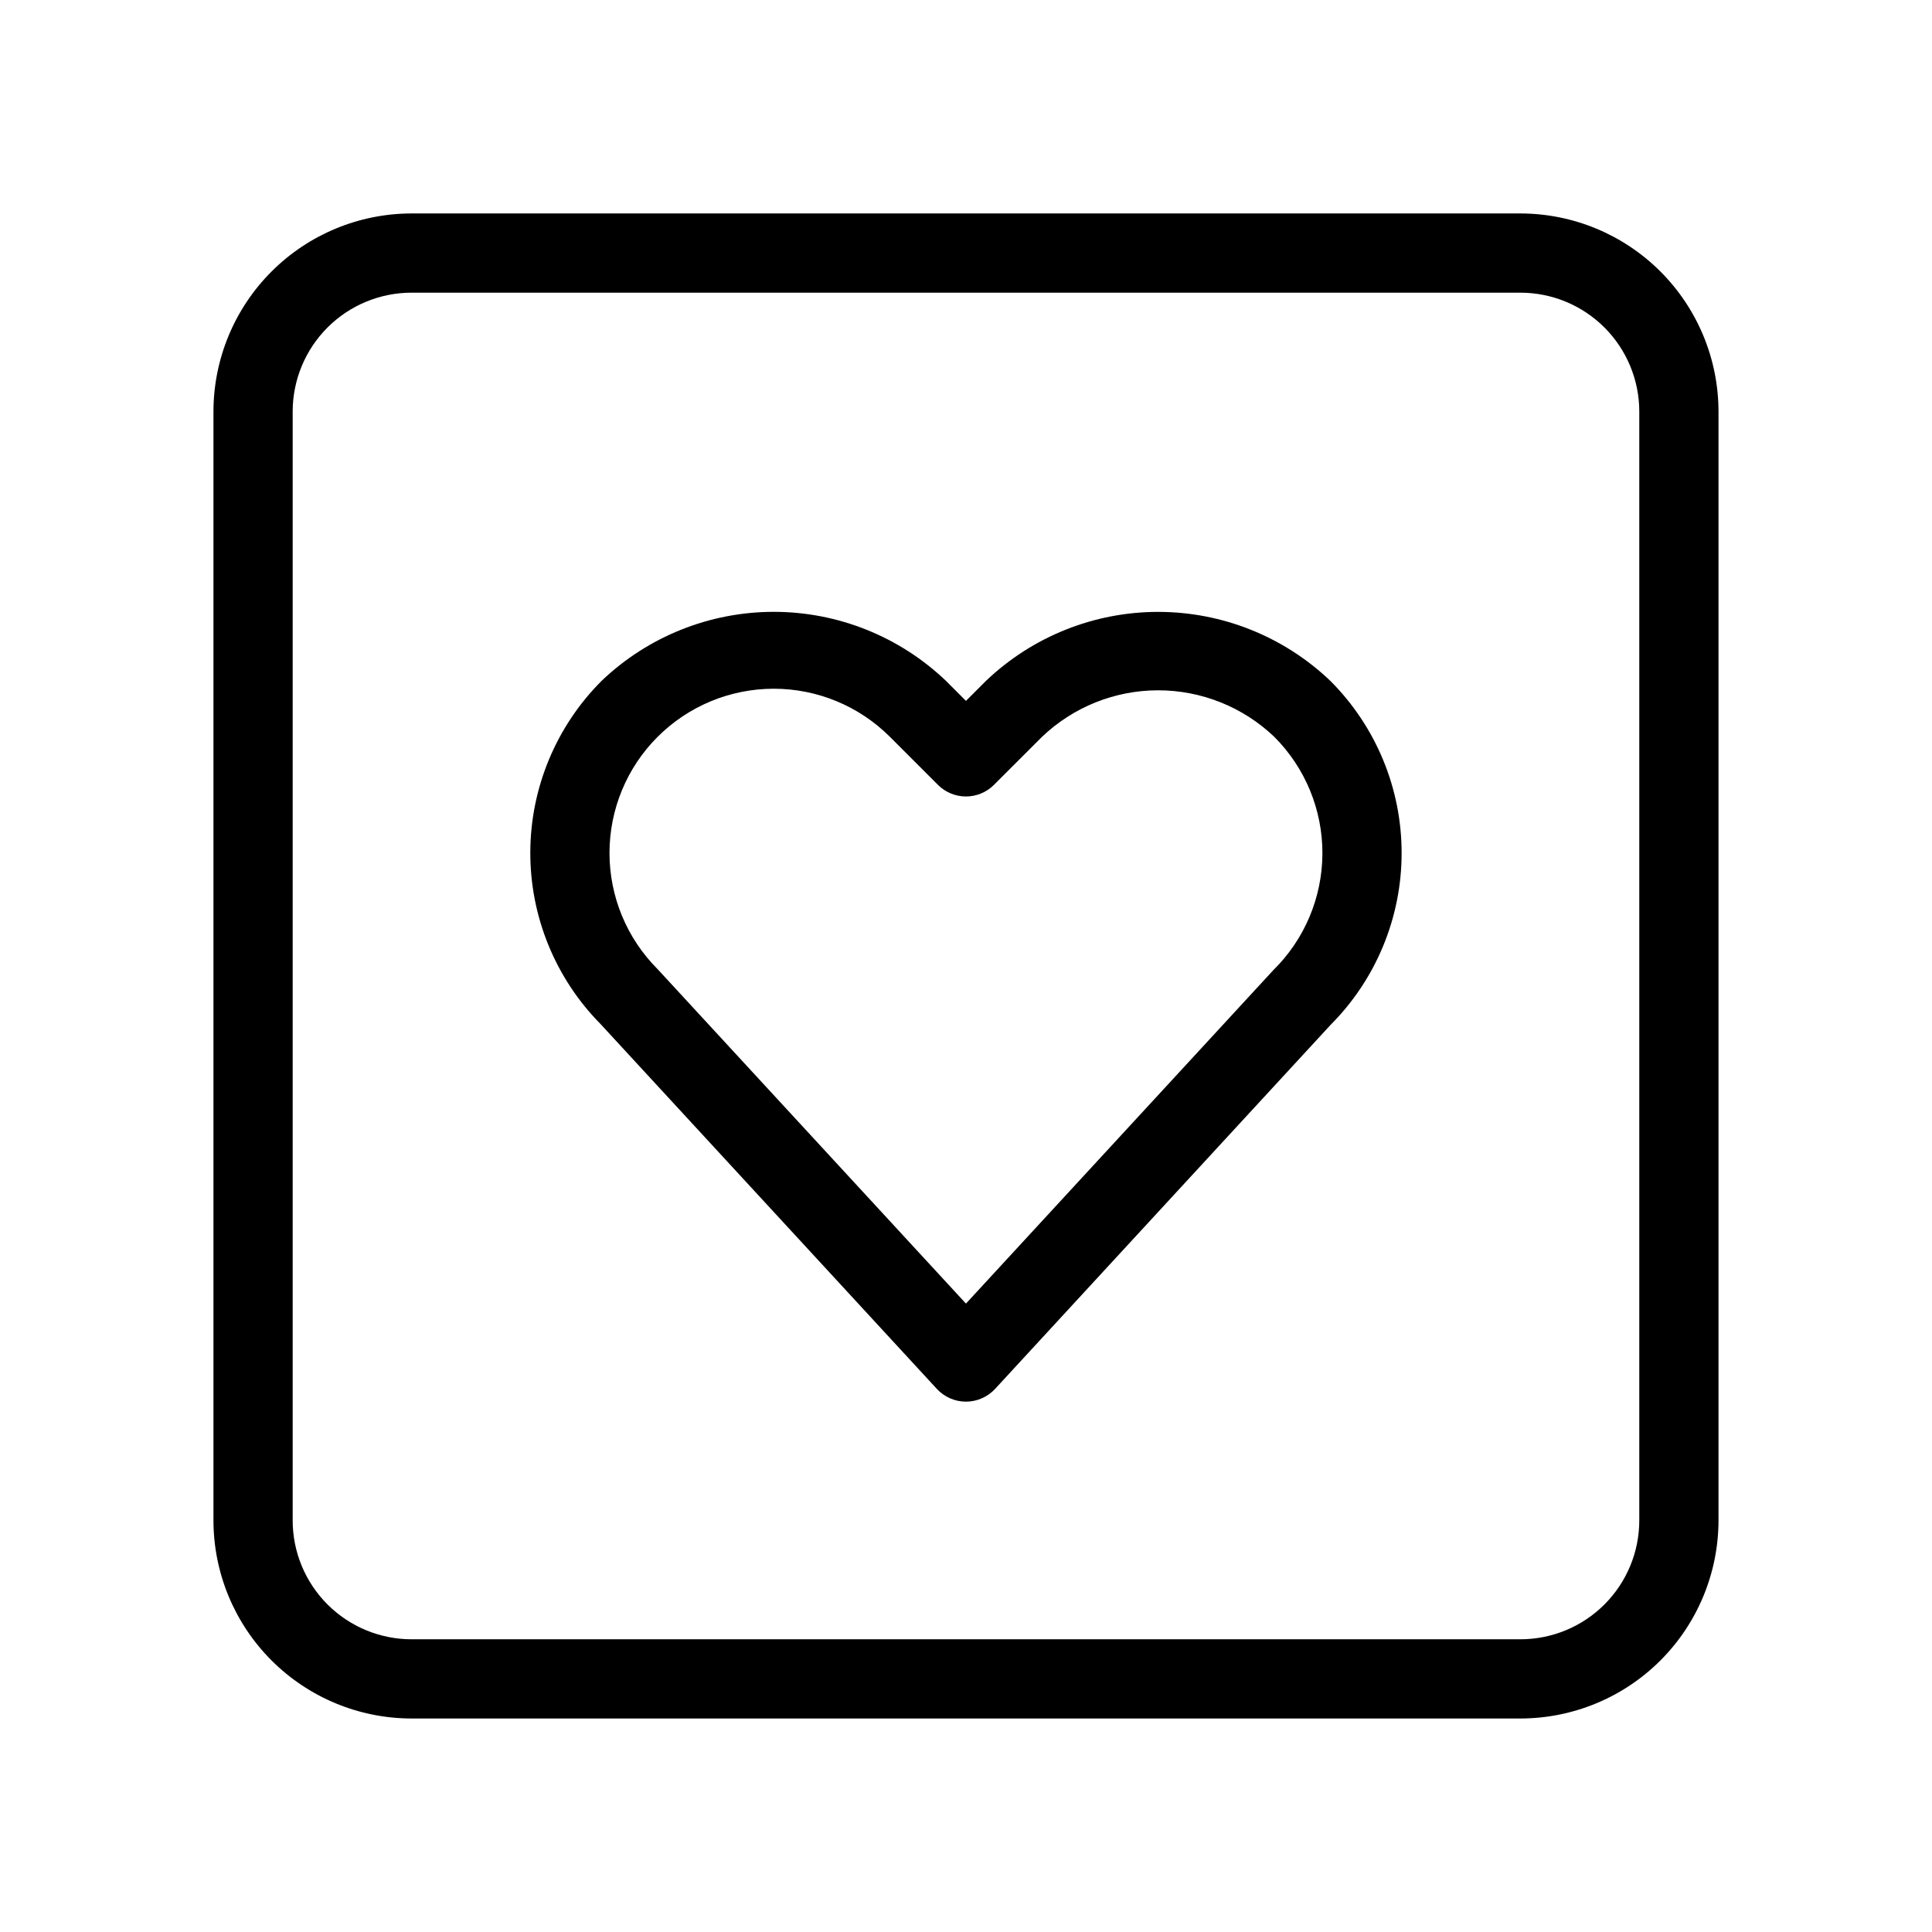 <?xml version="1.0" encoding="UTF-8"?>
<!-- Uploaded to: SVG Repo, www.svgrepo.com, Generator: SVG Repo Mixer Tools -->
<svg fill="#000000" width="800px" height="800px" version="1.1" viewBox="144 144 512 512" xmlns="http://www.w3.org/2000/svg">
 <path d="m253.05 599.42h293.89c13.914-0.016 27.254-5.551 37.094-15.387 9.836-9.84 15.371-23.18 15.387-37.094v-293.89c-0.016-13.914-5.551-27.254-15.387-37.09-9.84-9.84-23.18-15.375-37.094-15.391h-293.89c-13.914 0.016-27.254 5.551-37.09 15.391-9.84 9.836-15.375 23.176-15.391 37.09v293.89c0.016 13.914 5.551 27.254 15.391 37.094 9.836 9.836 23.176 15.371 37.09 15.387zm-31.488-346.37c0.008-8.348 3.328-16.352 9.23-22.258 5.906-5.902 13.91-9.223 22.258-9.23h293.89c8.352 0.008 16.355 3.328 22.258 9.23 5.902 5.906 9.223 13.91 9.23 22.258v293.89c-0.008 8.352-3.328 16.355-9.23 22.258-5.902 5.902-13.906 9.223-22.258 9.23h-293.89c-8.348-0.008-16.352-3.328-22.258-9.23-5.902-5.902-9.223-13.906-9.23-22.258zm170.71 259.02c1.988 2.152 4.785 3.379 7.719 3.379 2.93 0 5.731-1.227 7.719-3.379l88.836-96.391v-0.004c12.102-12.098 18.898-28.508 18.898-45.621 0-17.113-6.797-33.523-18.898-45.625-12.293-11.727-28.633-18.273-45.625-18.273-16.988 0-33.328 6.547-45.621 18.273l-5.309 5.312-5.312-5.312c-12.285-11.738-28.629-18.285-45.621-18.285-16.996 0-33.336 6.547-45.625 18.285-12.047 12.047-18.844 28.371-18.898 45.41-0.055 17.035 6.633 33.406 18.602 45.527zm-73.996-172.8c8.164-8.164 19.234-12.75 30.781-12.75s22.617 4.586 30.781 12.75l12.73 12.73c1.969 1.969 4.637 3.074 7.422 3.074 2.781 0 5.449-1.105 7.418-3.074l12.734-12.73c8.293-7.914 19.316-12.332 30.781-12.332 11.461 0 22.484 4.418 30.777 12.332 8.219 8.219 12.809 19.379 12.754 30.996-0.059 11.621-4.754 22.734-13.051 30.875l-81.414 88.324-81.715-88.633c-8.164-8.164-12.75-19.238-12.75-30.781 0-11.547 4.586-22.617 12.75-30.781z"/>
</svg>